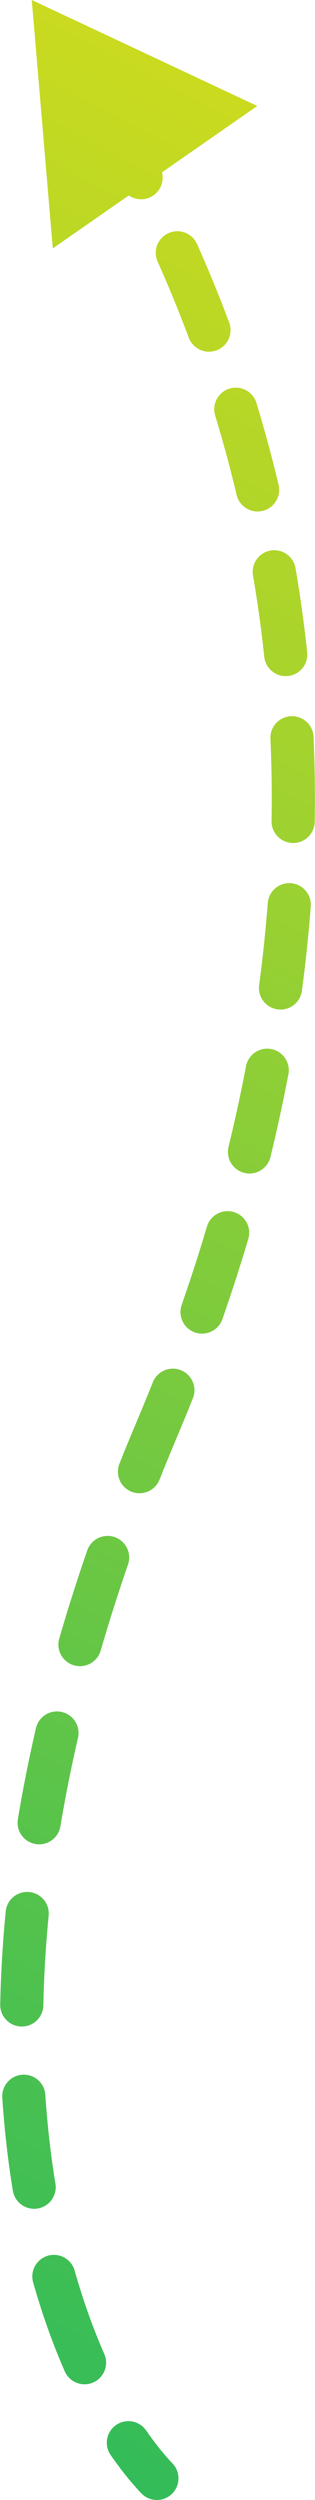 <?xml version="1.0" encoding="UTF-8"?> <svg xmlns="http://www.w3.org/2000/svg" width="73" height="579" viewBox="0 0 73 579" fill="none"> <path d="M32.731 577.437C34.63 579.443 37.794 579.529 39.8 577.631C41.805 575.733 41.892 572.568 39.993 570.563L32.731 577.437ZM36.362 331L40.968 332.946L36.362 331ZM7.362 0L12.237 57.529L59.621 24.543L7.362 0ZM8.722 10.704C10.27 12.991 13.378 13.591 15.665 12.044C17.953 10.497 18.552 7.388 17.005 5.101L8.722 10.704ZM27.545 21.664C26.129 19.293 23.06 18.518 20.689 19.934C18.318 21.349 17.543 24.419 18.959 26.79L27.545 21.664ZM28.262 43.46C29.536 45.91 32.555 46.863 35.005 45.589C37.455 44.315 38.408 41.296 37.135 38.846L28.262 43.46ZM45.663 56.519C44.538 53.997 41.582 52.864 39.06 53.989C36.538 55.114 35.405 58.07 36.53 60.592L45.663 56.519ZM43.748 78.209C44.715 80.795 47.597 82.107 50.183 81.14C52.769 80.172 54.081 77.291 53.114 74.704L43.748 78.209ZM59.427 93.324C58.623 90.682 55.829 89.193 53.187 89.997C50.546 90.802 49.056 93.596 49.861 96.237L59.427 93.324ZM54.831 114.613C55.468 117.3 58.162 118.962 60.849 118.325C63.536 117.689 65.199 114.994 64.562 112.307L54.831 114.613ZM68.49 131.59C68.025 128.868 65.441 127.039 62.719 127.504C59.997 127.969 58.168 130.553 58.633 133.275L68.49 131.59ZM61.246 152.126C61.539 154.872 64.003 156.86 66.749 156.567C69.494 156.274 71.483 153.811 71.19 151.065L61.246 152.126ZM72.664 170.647C72.542 167.888 70.207 165.75 67.448 165.872C64.69 165.994 62.552 168.33 62.674 171.088L72.664 170.647ZM62.932 190.158C62.886 192.919 65.087 195.195 67.848 195.242C70.609 195.288 72.885 193.088 72.931 190.327L62.932 190.158ZM72.019 209.915C72.229 207.162 70.166 204.76 67.413 204.551C64.659 204.341 62.258 206.404 62.048 209.157L72.019 209.915ZM60.053 228.156C59.687 230.893 61.608 233.408 64.346 233.775C67.083 234.141 69.598 232.219 69.965 229.482L60.053 228.156ZM66.837 248.804C67.352 246.091 65.57 243.475 62.857 242.96C60.144 242.445 57.527 244.227 57.012 246.94L66.837 248.804ZM52.962 265.603C52.307 268.286 53.95 270.992 56.633 271.647C59.315 272.302 62.021 270.658 62.676 267.975L52.962 265.603ZM57.545 286.927C58.332 284.28 56.824 281.497 54.176 280.71C51.529 279.924 48.746 281.432 47.959 284.079L57.545 286.927ZM42.1 302.229C41.192 304.837 42.569 307.688 45.177 308.596C47.785 309.504 50.635 308.127 51.544 305.519L42.1 302.229ZM44.708 323.833C45.729 321.267 44.477 318.359 41.912 317.338C39.346 316.317 36.438 317.569 35.417 320.134L44.708 323.833ZM27.68 338.993C26.66 341.559 27.914 344.466 30.48 345.486C33.046 346.506 35.953 345.253 36.973 342.687L27.68 338.993ZM29.667 362.35C30.568 359.739 29.183 356.893 26.573 355.992C23.962 355.091 21.116 356.476 20.215 359.086L29.667 362.35ZM13.73 379.498C12.961 382.151 14.489 384.924 17.141 385.692C19.793 386.461 22.566 384.933 23.335 382.281L13.73 379.498ZM18.073 402.494C18.693 399.803 17.014 397.119 14.323 396.499C11.632 395.879 8.948 397.558 8.328 400.249L18.073 402.494ZM4.14 421.332C3.687 424.056 5.528 426.631 8.252 427.084C10.976 427.537 13.551 425.696 14.004 422.972L4.14 421.332ZM11.275 443.659C11.54 440.911 9.527 438.467 6.779 438.202C4.03 437.936 1.587 439.949 1.321 442.698L11.275 443.659ZM0.052 464.25C-0.002 467.011 2.191 469.294 4.952 469.349C7.713 469.403 9.996 467.21 10.05 464.449L0.052 464.25ZM10.507 485.167C10.325 482.412 7.945 480.325 5.189 480.506C2.434 480.687 0.347 483.068 0.528 485.823L10.507 485.167ZM2.98 507.377C3.428 510.102 6 511.948 8.725 511.499C11.45 511.051 13.295 508.479 12.847 505.754L2.98 507.377ZM17.298 525.872C16.547 523.215 13.783 521.67 11.126 522.422C8.469 523.174 6.924 525.937 7.676 528.594L17.298 525.872ZM15.011 549.214C16.12 551.743 19.069 552.895 21.598 551.786C24.127 550.677 25.278 547.728 24.17 545.199L15.011 549.214ZM33.868 562.903C32.3 560.631 29.186 560.06 26.913 561.629C24.641 563.198 24.07 566.312 25.639 568.585L33.868 562.903ZM18.959 26.79C22.039 31.948 25.167 37.507 28.262 43.46L37.135 38.846C33.943 32.708 30.718 26.978 27.545 21.664L18.959 26.79ZM36.53 60.592C39.027 66.192 41.449 72.066 43.748 78.209L53.114 74.704C50.74 68.362 48.24 62.298 45.663 56.519L36.53 60.592ZM49.861 96.237C51.663 102.153 53.331 108.279 54.831 114.613L64.562 112.307C63.012 105.764 61.289 99.435 59.427 93.324L49.861 96.237ZM58.633 133.275C59.678 139.39 60.558 145.674 61.246 152.126L71.19 151.065C70.479 144.401 69.57 137.908 68.49 131.59L58.633 133.275ZM62.674 171.088C62.949 177.306 63.042 183.663 62.932 190.158L72.931 190.327C73.044 183.626 72.948 177.065 72.664 170.647L62.674 171.088ZM62.048 209.157C61.576 215.374 60.916 221.707 60.053 228.156L69.965 229.482C70.853 222.845 71.532 216.322 72.019 209.915L62.048 209.157ZM57.012 246.94C55.85 253.065 54.504 259.286 52.962 265.603L62.676 267.975C64.26 261.491 65.642 255.1 66.837 248.804L57.012 246.94ZM47.959 284.079C46.185 290.049 44.235 296.1 42.1 302.229L51.544 305.519C53.729 299.245 55.727 293.047 57.545 286.927L47.959 284.079ZM35.417 320.134C34.24 323.09 33.02 326.063 31.757 329.054L40.968 332.946C42.259 329.892 43.505 326.854 44.708 323.833L35.417 320.134ZM31.757 329.054C30.344 332.397 28.985 335.71 27.68 338.993L36.973 342.687C38.251 339.472 39.582 336.225 40.968 332.946L31.757 329.054ZM20.215 359.086C17.814 366.04 15.658 372.844 13.73 379.498L23.335 382.281C25.215 375.792 27.32 369.147 29.667 362.35L20.215 359.086ZM8.328 400.249C6.663 407.476 5.275 414.504 4.14 421.332L14.004 422.972C15.105 416.35 16.454 409.524 18.073 402.494L8.328 400.249ZM1.321 442.698C0.6 450.159 0.19 457.345 0.052 464.25L10.05 464.449C10.183 457.802 10.578 450.871 11.275 443.659L1.321 442.698ZM0.528 485.823C1.028 493.424 1.867 500.611 2.98 507.377L12.847 505.754C11.788 499.312 10.985 492.448 10.507 485.167L0.528 485.823ZM7.676 528.594C9.827 536.2 12.321 543.078 15.011 549.214L24.17 545.199C21.67 539.496 19.329 533.051 17.298 525.872L7.676 528.594ZM25.639 568.585C27.997 572 30.384 574.958 32.731 577.437L39.993 570.563C38.042 568.501 35.973 565.951 33.868 562.903L25.639 568.585Z" fill="url(#paint0_linear_76_6)"></path> <defs> <linearGradient id="paint0_linear_76_6" x1="57.813" y1="-95.898" x2="-223.97" y2="441.367" gradientUnits="userSpaceOnUse"> <stop stop-color="#EAE113"></stop> <stop offset="1" stop-color="#33BC59"></stop> </linearGradient> </defs> </svg> 